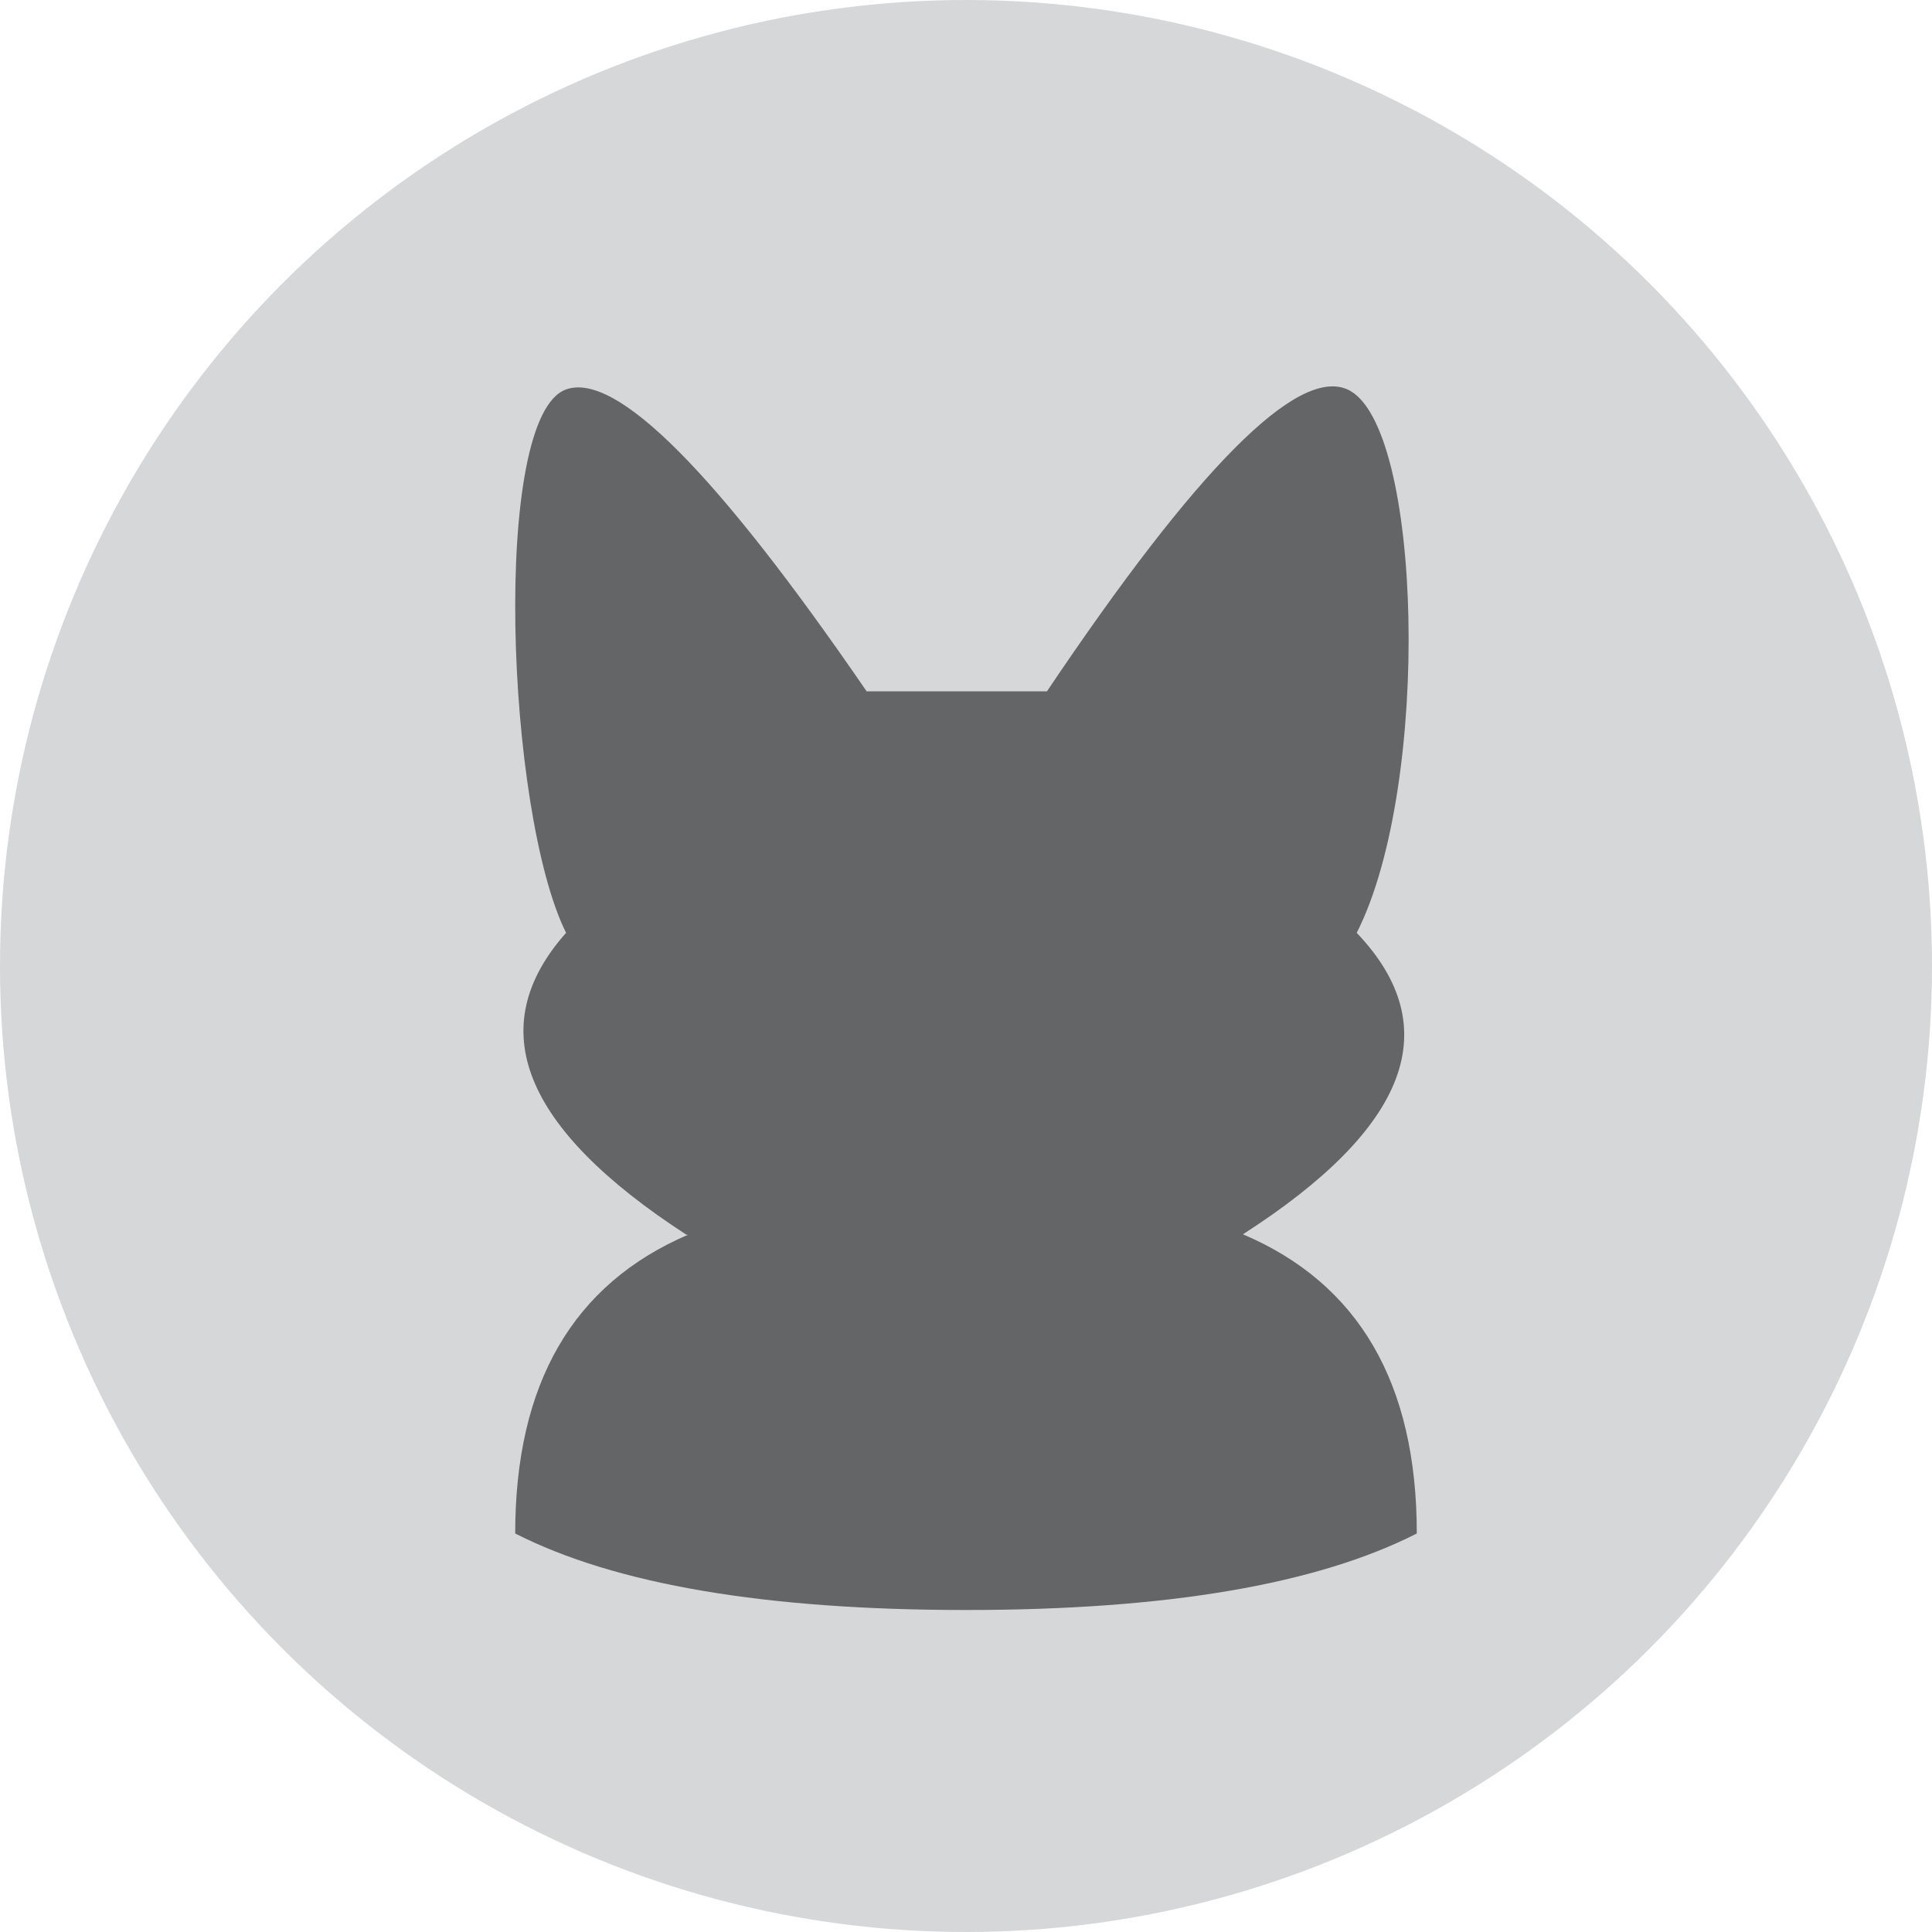 <?xml version="1.0" encoding="UTF-8"?>
<svg width="30px" height="30px" viewBox="0 0 30 30" version="1.1" xmlns="http://www.w3.org/2000/svg" xmlns:xlink="http://www.w3.org/1999/xlink">
    <!-- Generator: Sketch 50.2 (55047) - http://www.bohemiancoding.com/sketch -->
    <title>Korgik_30x30</title>
    <desc>Created with Sketch.</desc>
    <defs></defs>
    <g id="Korgik_30x30" stroke="none" stroke-width="1" fill="none" fill-rule="evenodd">
        <g id="Group-Copy-3">
            <circle id="Oval" fill="#D6D7D9" cx="15" cy="15" r="15"></circle>
            <path d="M19.3,19.166 C21.1,19.931 22,21.48 22,23.812 C20.444,24.604 18.111,25 15,25 C11.889,25 9.556,24.604 8,23.812 C8,21.486 8.895,19.94 10.686,19.172 L10.657,19.172 C8.108,17.516 7.486,15.953 8.79,14.485 C7.857,12.61 7.623,6.464 8.79,6.047 C9.568,5.77 11.123,7.332 13.457,10.735 L16.257,10.735 C18.59,7.263 20.145,5.7 20.923,6.047 C22.09,6.568 22.233,12.193 21.067,14.485 C22.465,15.951 21.876,17.512 19.3,19.166 Z" id="Combined-Shape" fill="#646567"></path>
        </g>
    </g>
</svg>